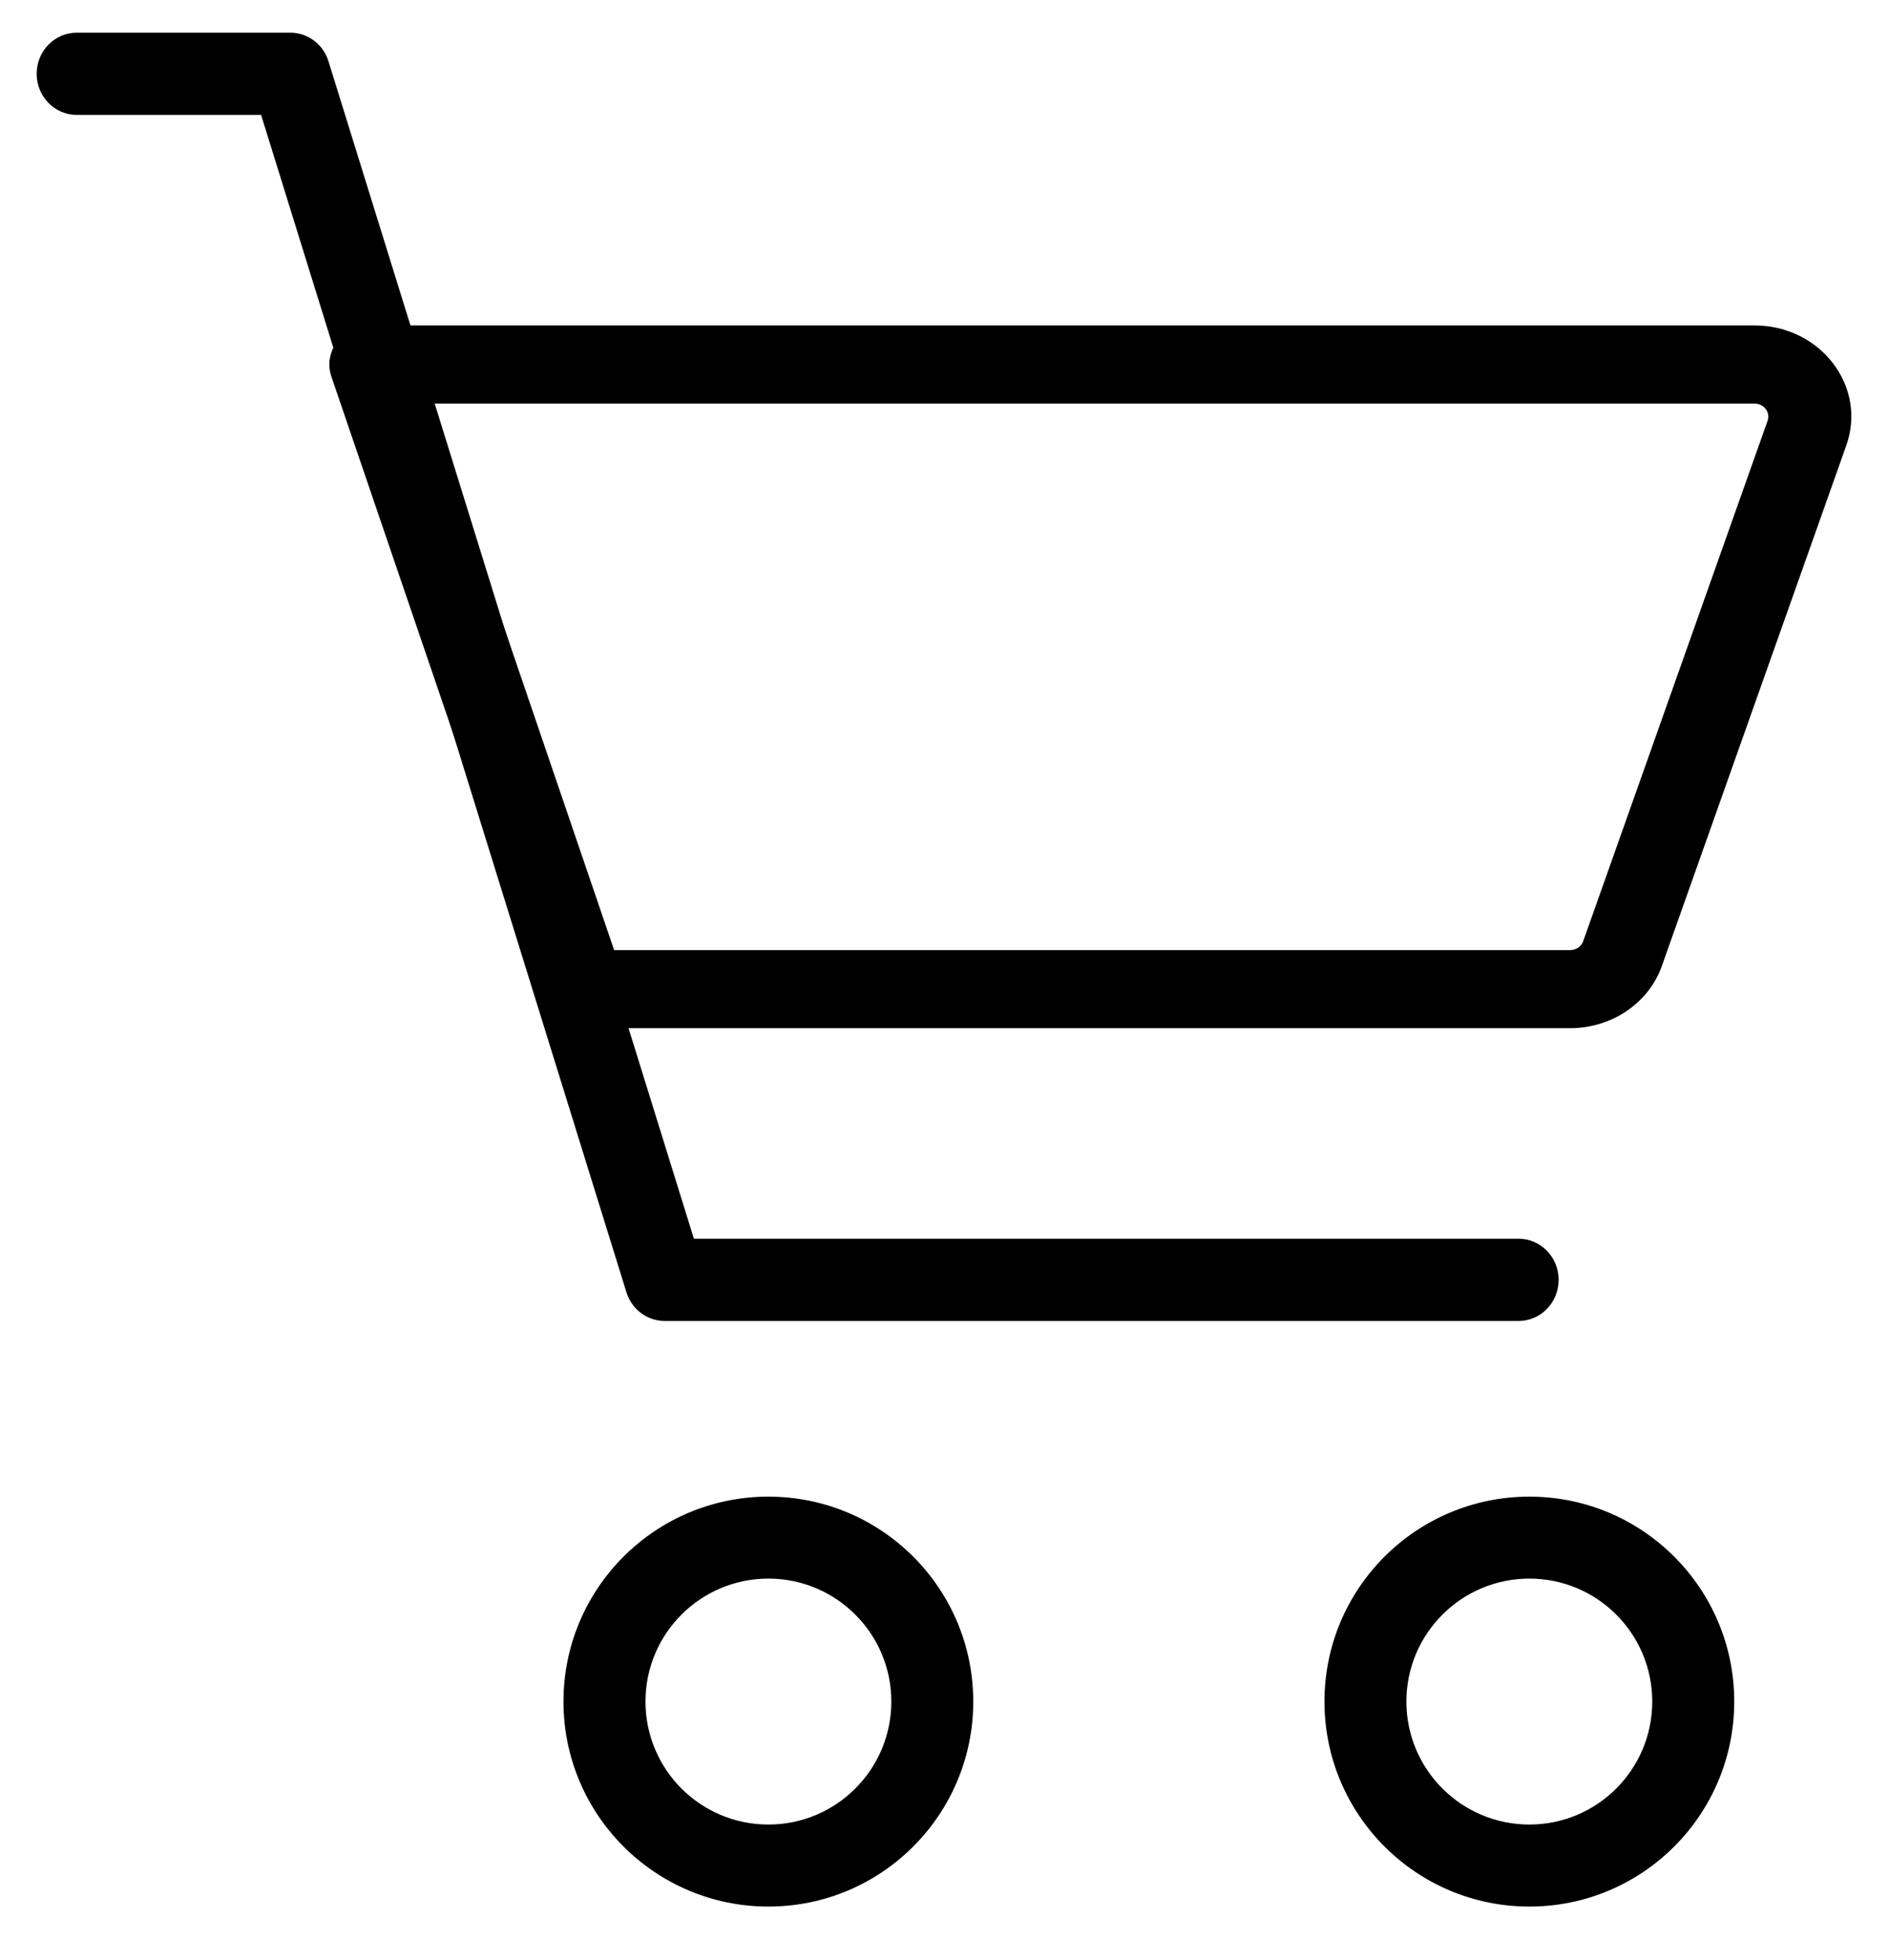 <svg width="27" height="28" viewBox="0 0 27 28" fill="none" xmlns="http://www.w3.org/2000/svg">
<path fill-rule="evenodd" clip-rule="evenodd" d="M10.983 22.555C10.012 22.555 9.226 23.342 9.226 24.312C9.226 25.282 10.012 26.069 10.983 26.069C11.953 26.069 12.74 25.282 12.74 24.312C12.74 23.342 11.953 22.555 10.983 22.555ZM8.054 24.312C8.054 22.695 9.365 21.384 10.983 21.384C12.6 21.384 13.911 22.695 13.911 24.312C13.911 25.929 12.6 27.241 10.983 27.241C9.365 27.241 8.054 25.929 8.054 24.312Z" fill="black"/>
<path fill-rule="evenodd" clip-rule="evenodd" d="M21.86 22.555C20.889 22.555 20.102 23.342 20.102 24.312C20.102 25.282 20.889 26.069 21.86 26.069C22.83 26.069 23.616 25.282 23.616 24.312C23.616 23.342 22.83 22.555 21.86 22.555ZM18.931 24.312C18.931 22.695 20.242 21.384 21.86 21.384C23.477 21.384 24.788 22.695 24.788 24.312C24.788 25.929 23.477 27.241 21.86 27.241C20.242 27.241 18.931 25.929 18.931 24.312Z" fill="black"/>
<path fill-rule="evenodd" clip-rule="evenodd" d="M0.524 1.054C0.524 0.73 0.781 0.467 1.097 0.467H4.15C4.399 0.467 4.62 0.632 4.695 0.876L9.918 17.699H21.706C22.022 17.699 22.278 17.962 22.278 18.286C22.278 18.611 22.022 18.874 21.706 18.874H9.5C9.251 18.874 9.03 18.708 8.954 18.465L3.732 1.642H1.097C0.781 1.642 0.524 1.379 0.524 1.054Z" fill="black"/>
<path fill-rule="evenodd" clip-rule="evenodd" d="M4.822 4.88C4.933 4.736 5.112 4.65 5.301 4.65H25.077C26.022 4.65 26.688 5.521 26.39 6.363L26.39 6.363L23.754 13.8L23.754 13.801C23.566 14.332 23.037 14.691 22.442 14.691H8.346C8.088 14.691 7.86 14.534 7.781 14.303L4.736 5.379C4.678 5.209 4.71 5.023 4.822 4.88ZM6.114 5.766L8.778 13.575H22.442C22.527 13.575 22.602 13.524 22.629 13.448L25.265 6.011C25.307 5.89 25.212 5.766 25.077 5.766H6.114Z" fill="black"/>
</svg>
